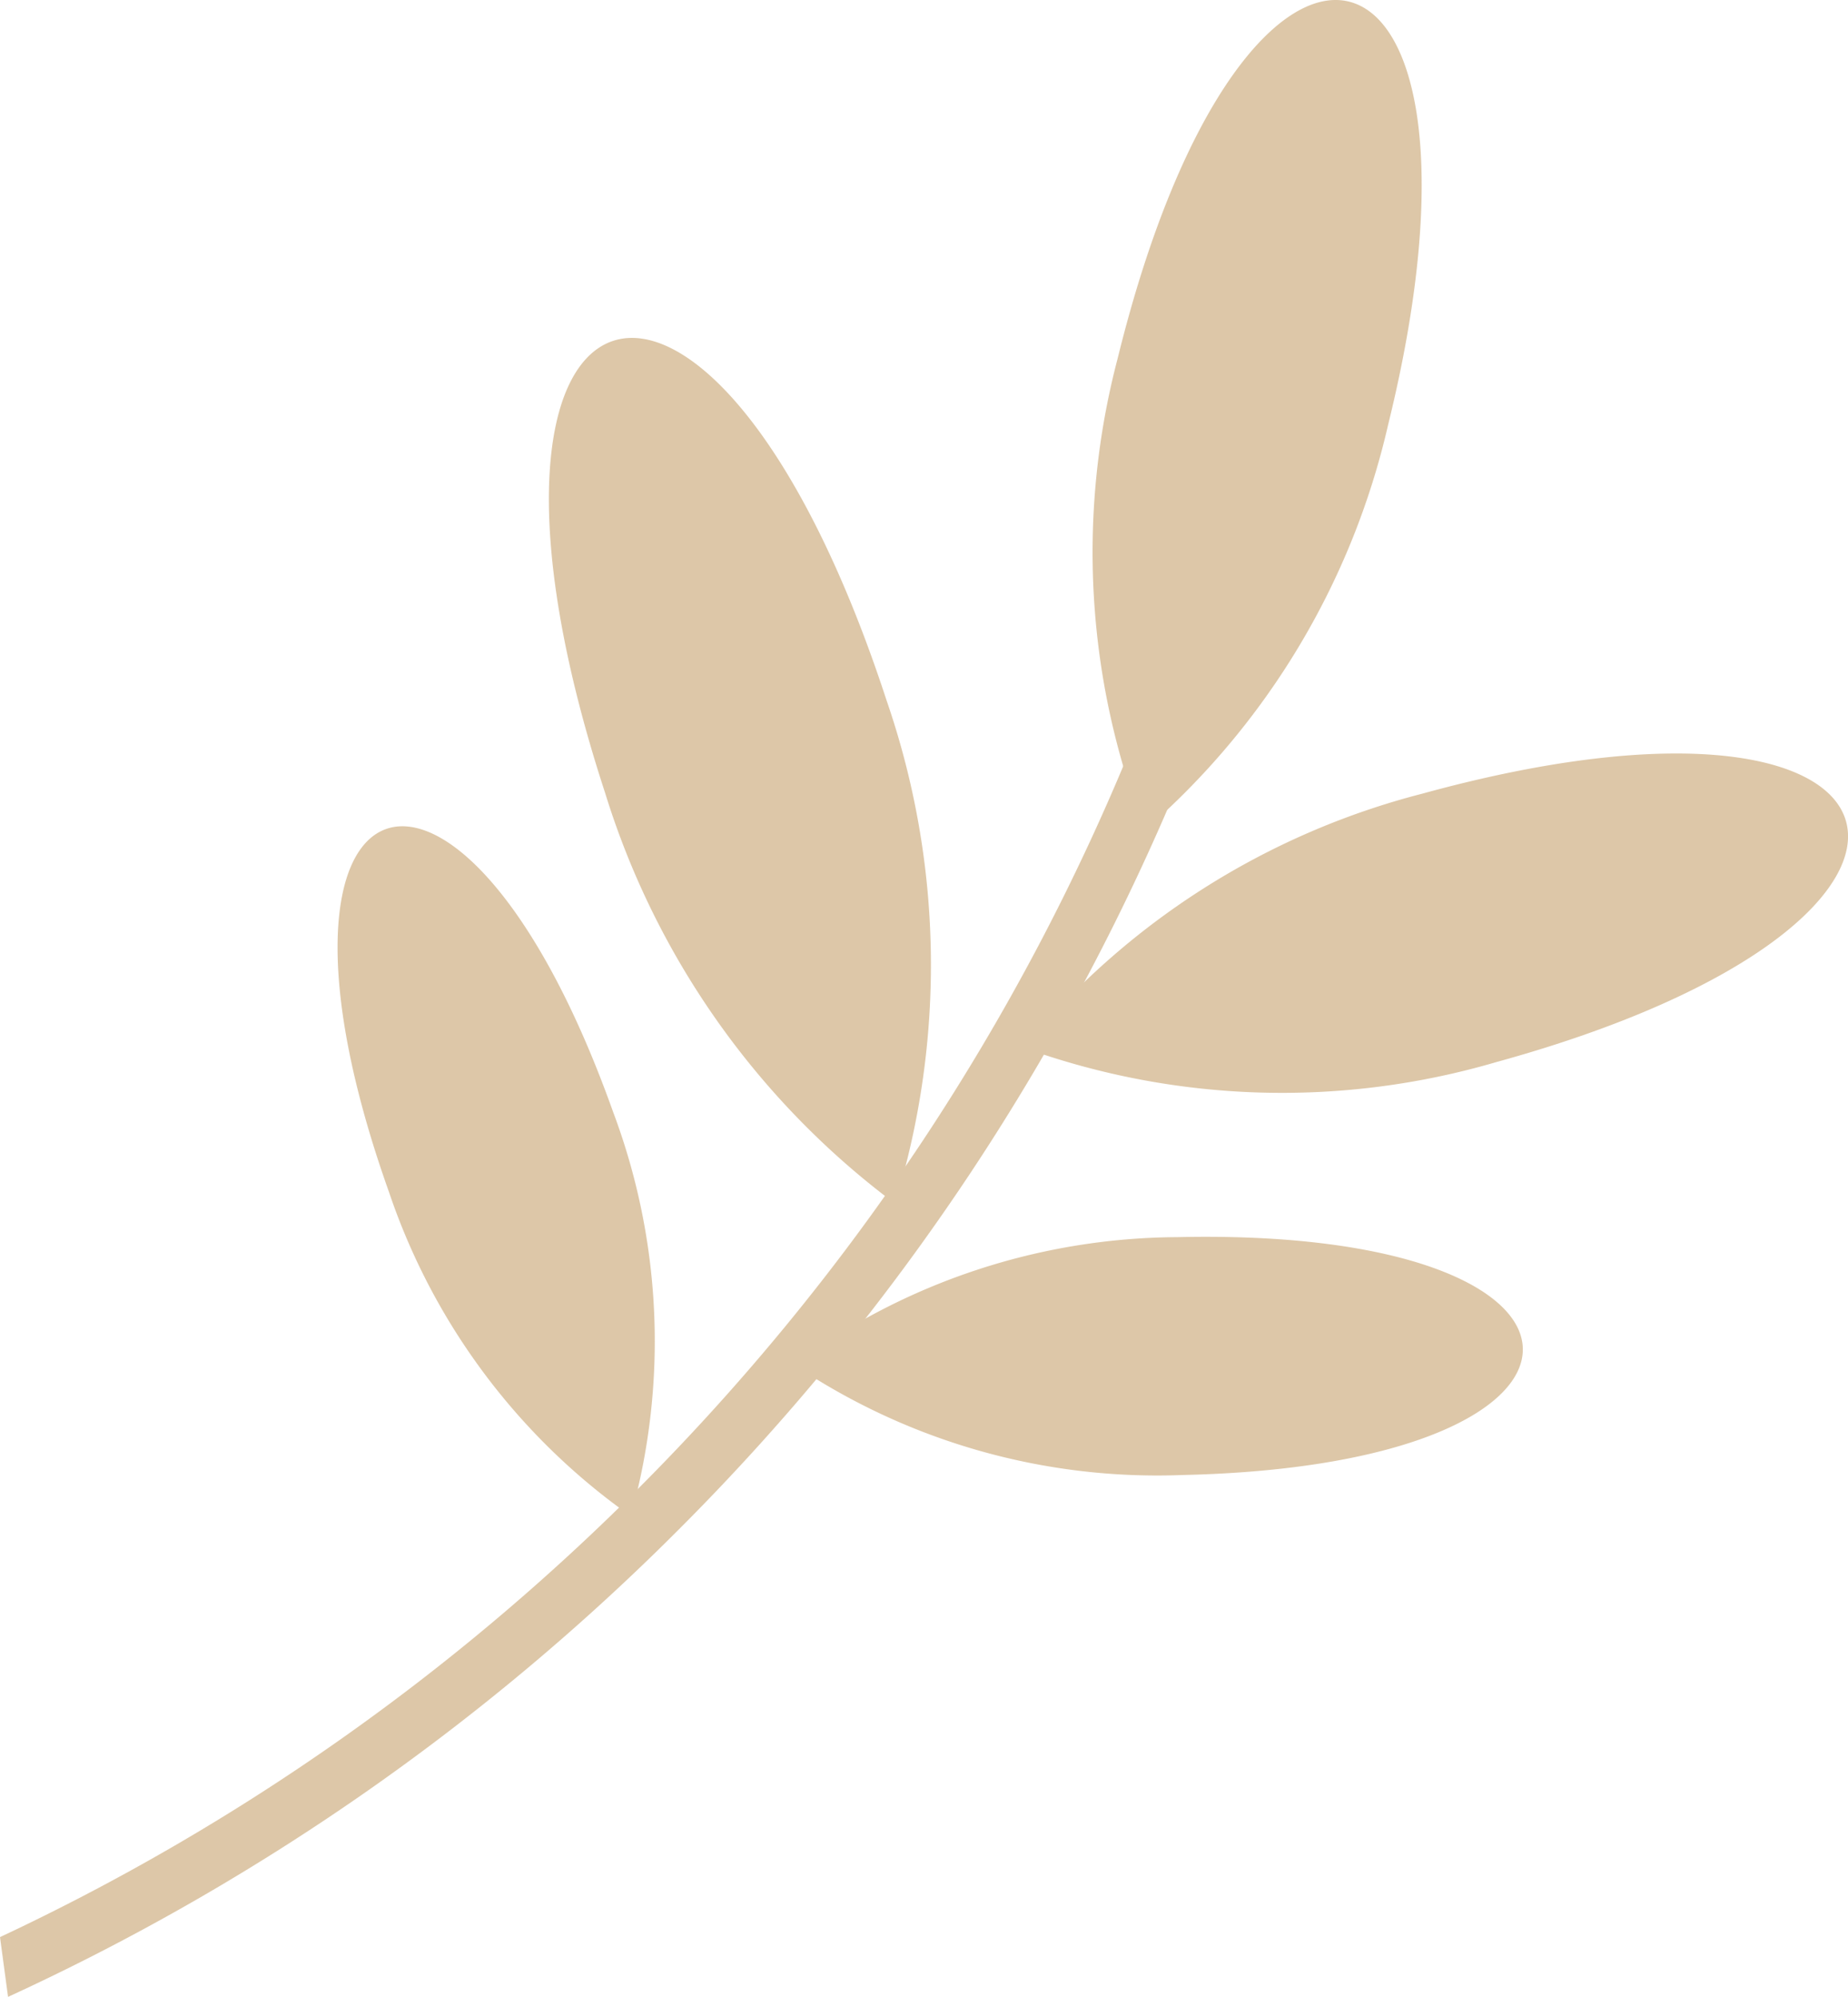 <svg xmlns="http://www.w3.org/2000/svg" xmlns:xlink="http://www.w3.org/1999/xlink" width="44.292" height="47.852" viewBox="0 0 44.292 47.852">
  <defs>
    <clipPath id="clip-path">
      <rect id="Rectangle_833" data-name="Rectangle 833" width="44.292" height="47.852" fill="none"/>
    </clipPath>
  </defs>
  <g id="Group_3130" data-name="Group 3130" opacity="0.52">
    <g id="Group_3127" data-name="Group 3127" clip-path="url(#clip-path)">
      <path id="Path_2484" data-name="Path 2484" d="M28.06,197.784a.687.687,0,0,0-.9.38,54.3,54.3,0,0,1-5.036,9.541,54.251,54.251,0,0,1-6.831,8.351A54,54,0,0,1,0,226.8l.193,1.432a55.337,55.337,0,0,0,16.076-11.2,55.425,55.425,0,0,0,7.006-8.566,55.712,55.712,0,0,0,5.165-9.785.691.691,0,0,0-.38-.9" transform="translate(0 -180.382)" fill="#bd9458"/>
      <path id="Path_2485" data-name="Path 2485" d="M299.811,19.888a18.258,18.258,0,0,0,5.829-9.714c3.065-12.451-3.414-14.046-6.481-1.595a18.258,18.258,0,0,0,.652,11.309" transform="translate(-272.369 0)" fill="#bd9458" fill-rule="evenodd"/>
      <path id="Path_2486" data-name="Path 2486" d="M279.6,212.833a18.248,18.248,0,0,0,11.322.347c12.365-3.4,10.594-9.832-1.767-6.434a18.248,18.248,0,0,0-9.555,6.086" transform="translate(-255.065 -187.728)" fill="#bd9458" fill-rule="evenodd"/>
      <path id="Path_2487" data-name="Path 2487" d="M158.186,113a19.419,19.419,0,0,0-.2-12.05c-4.238-12.968-10.989-10.761-6.749,2.207A19.428,19.428,0,0,0,158.186,113" transform="translate(-136.735 -84.16)" fill="#bd9458" fill-rule="evenodd"/>
      <path id="Path_2488" data-name="Path 2488" d="M216.807,340.789a15.6,15.6,0,0,0,9.317,2.647c10.961-.242,10.833-5.947-.126-5.7a15.6,15.6,0,0,0-9.191,3.056" transform="translate(-197.783 -308.091)" fill="#bd9458" fill-rule="evenodd"/>
      <path id="Path_2489" data-name="Path 2489" d="M99.233,242.176a15.6,15.6,0,0,1-5.795-7.76c-3.681-10.328,1.694-12.244,5.373-1.916a15.609,15.609,0,0,1,.422,9.676" transform="translate(-84.113 -205.846)" fill="#bd9458" fill-rule="evenodd"/>
    </g>
  </g>
</svg>

